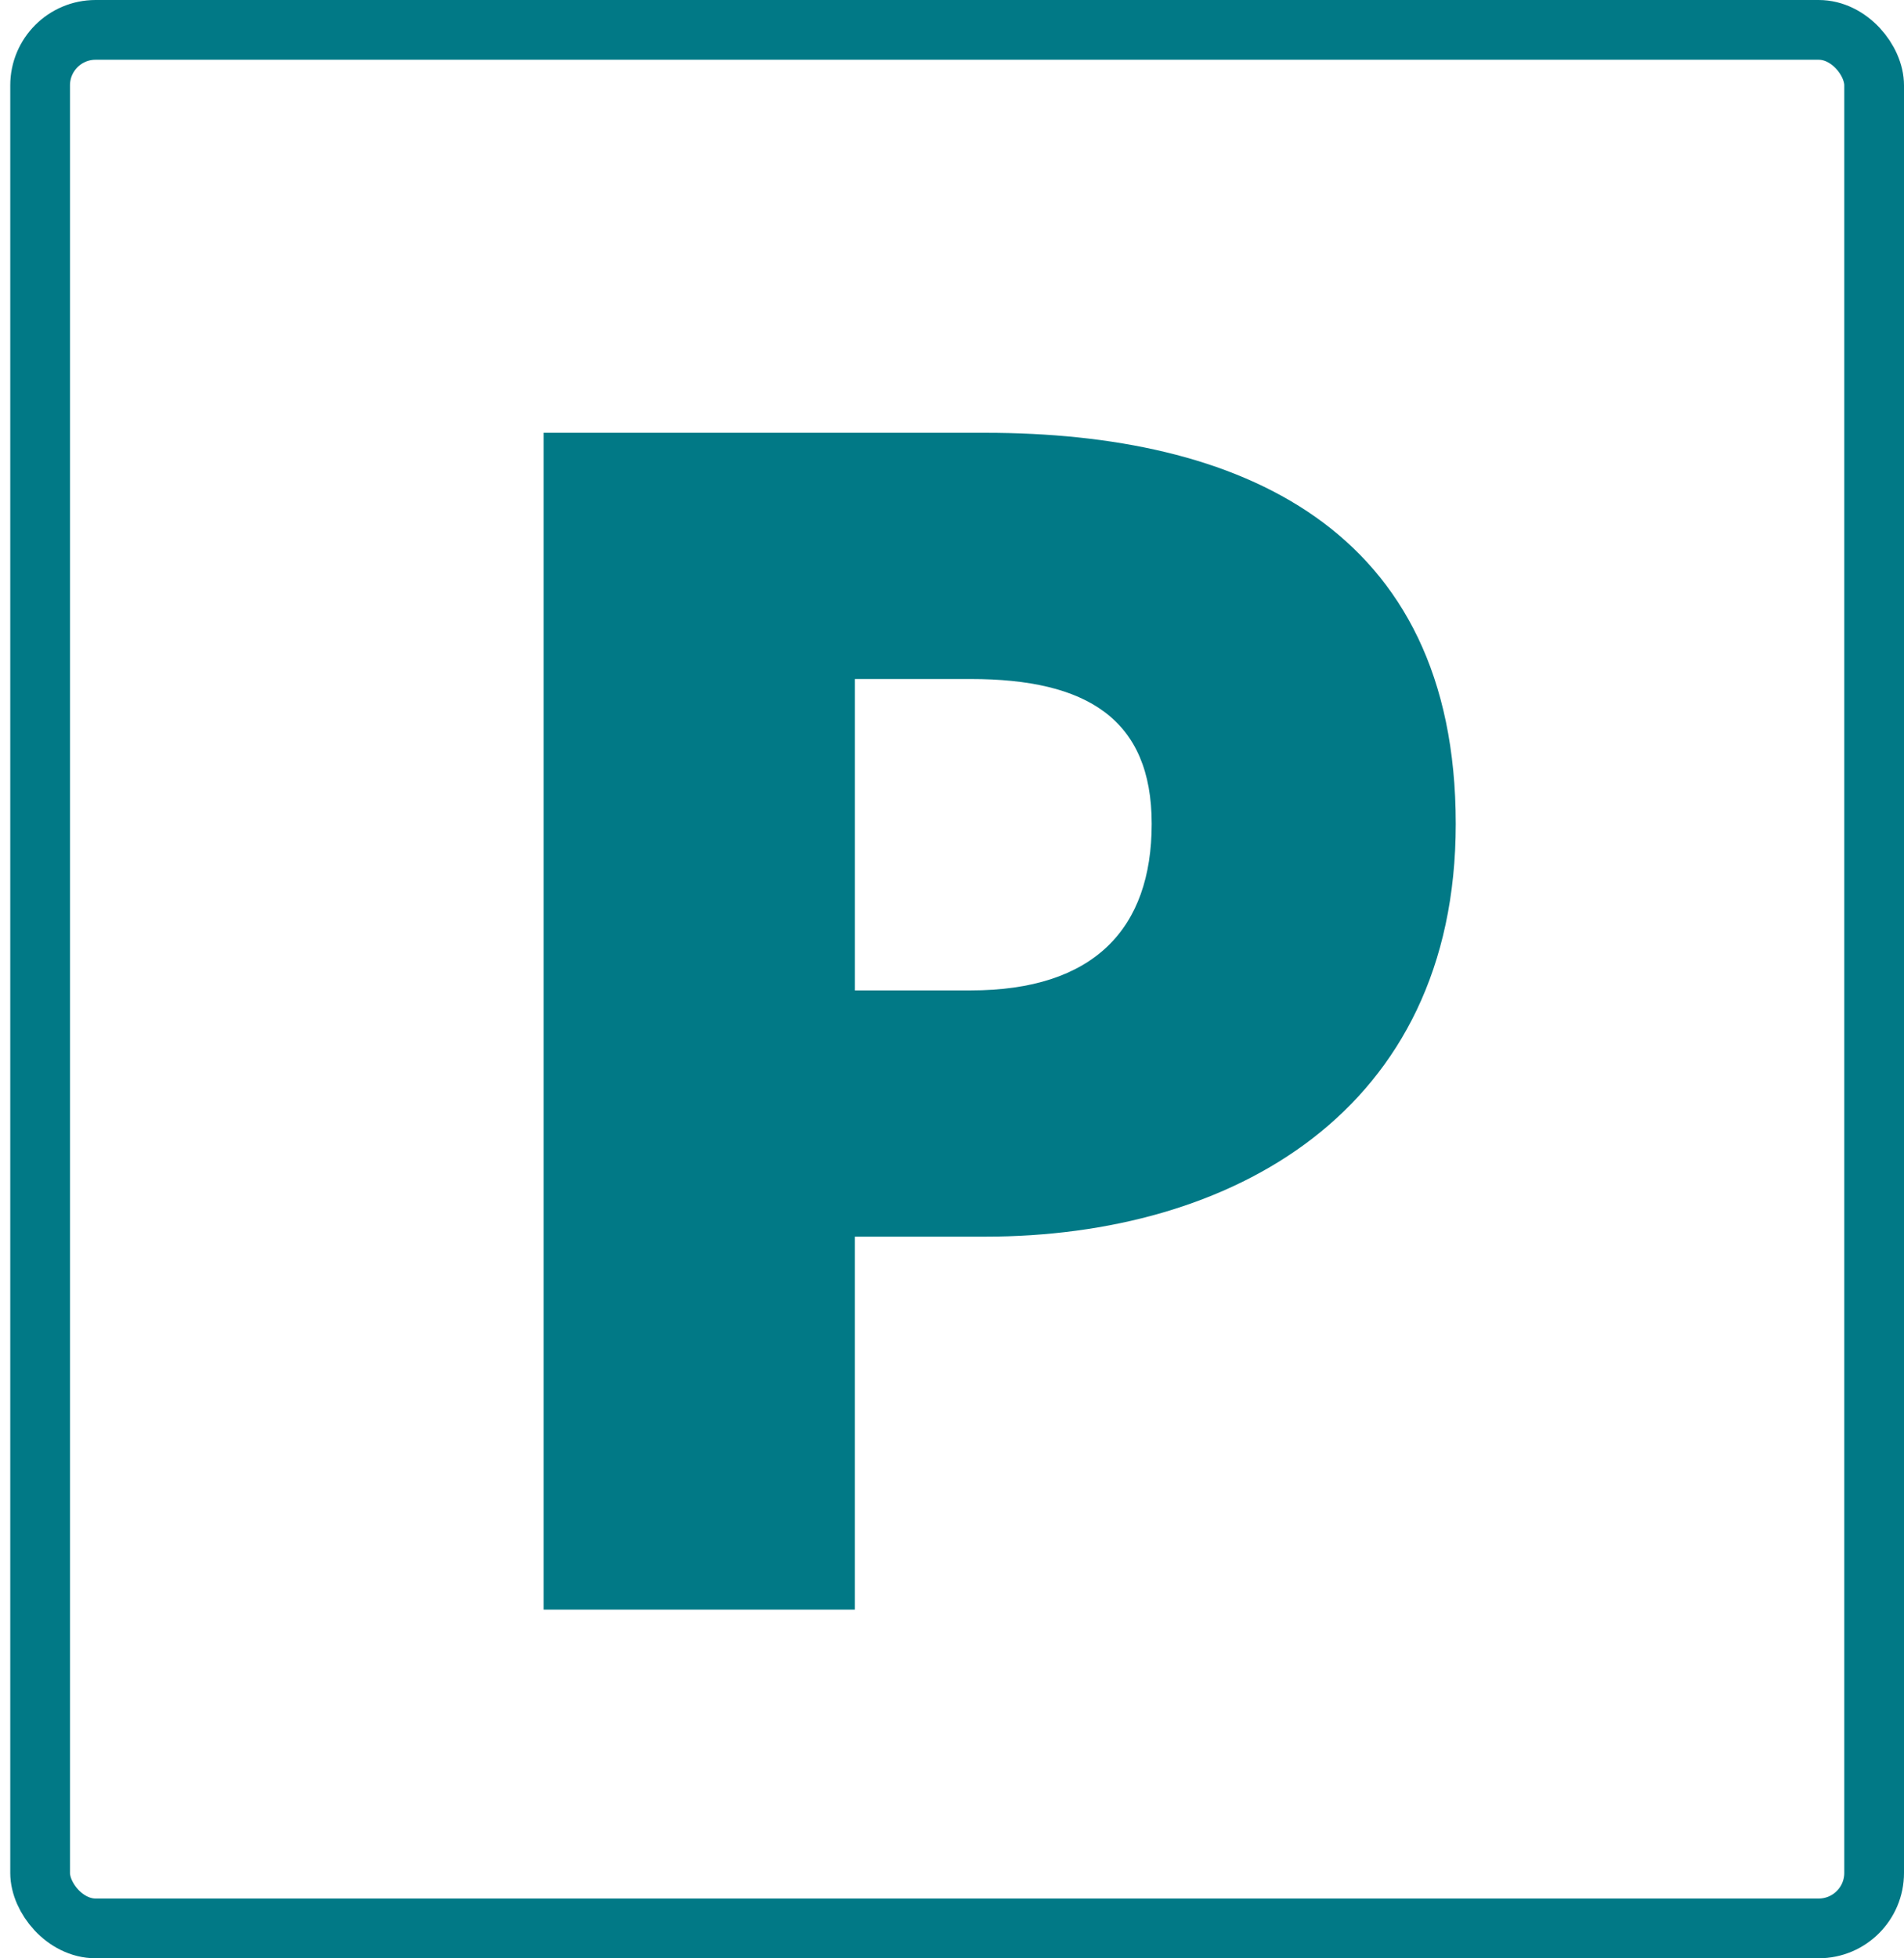 <?xml version="1.0" encoding="UTF-8"?>
<svg xmlns="http://www.w3.org/2000/svg" xmlns:xlink="http://www.w3.org/1999/xlink" width="111.571" height="114.711" viewBox="0 0 111.571 114.711">
  <defs>
    <clipPath id="clip-path">
      <rect id="Rectangle_182" data-name="Rectangle 182" width="111.273" height="111.273" rx="4" fill="none"></rect>
    </clipPath>
  </defs>
  <g id="Groupe_231" data-name="Groupe 231" transform="translate(0 7.289)">
    <g id="Groupe_266" data-name="Groupe 266" transform="translate(0 -4.324)">
      <g id="Groupe_265" data-name="Groupe 265" transform="translate(0 0)" clip-path="url(#clip-path)">
        <path id="Tracé_21772" data-name="Tracé 21772" d="M452.853,318.273H478.73c14.847,0,27.574,5.515,27.574,22.908,0,16.863-13.151,24.18-27.574,24.18h-7.636v21.847H452.853Zm25.029,32.664c7.212,0,10.605-3.606,10.605-9.757s-3.818-8.484-10.605-8.484h-6.787v18.241Z" transform="translate(-421 -295.886)" fill="#017986"></path>
        <path id="Tracé_21773" data-name="Tracé 21773" d="M452.853,318.273H478.73c14.847,0,27.574,5.515,27.574,22.908,0,16.863-13.151,24.18-27.574,24.18h-7.636v21.847H452.853Zm25.029,32.664c7.212,0,10.605-3.606,10.605-9.757s-3.818-8.484-10.605-8.484h-6.787v18.241Z" transform="translate(-421 -295.886)" fill="none"></path>
      </g>
    </g>
    <g id="Rectangle_183" data-name="Rectangle 183" transform="translate(0.601 -7.289)" fill="none" stroke="#017986" stroke-width="3.5">
      <rect width="110.97" height="114.711" rx="5" stroke="none"></rect>
      <rect x="1.75" y="1.75" width="107.47" height="111.211" rx="3.25" fill="none"></rect>
    </g>
  </g>
</svg>
